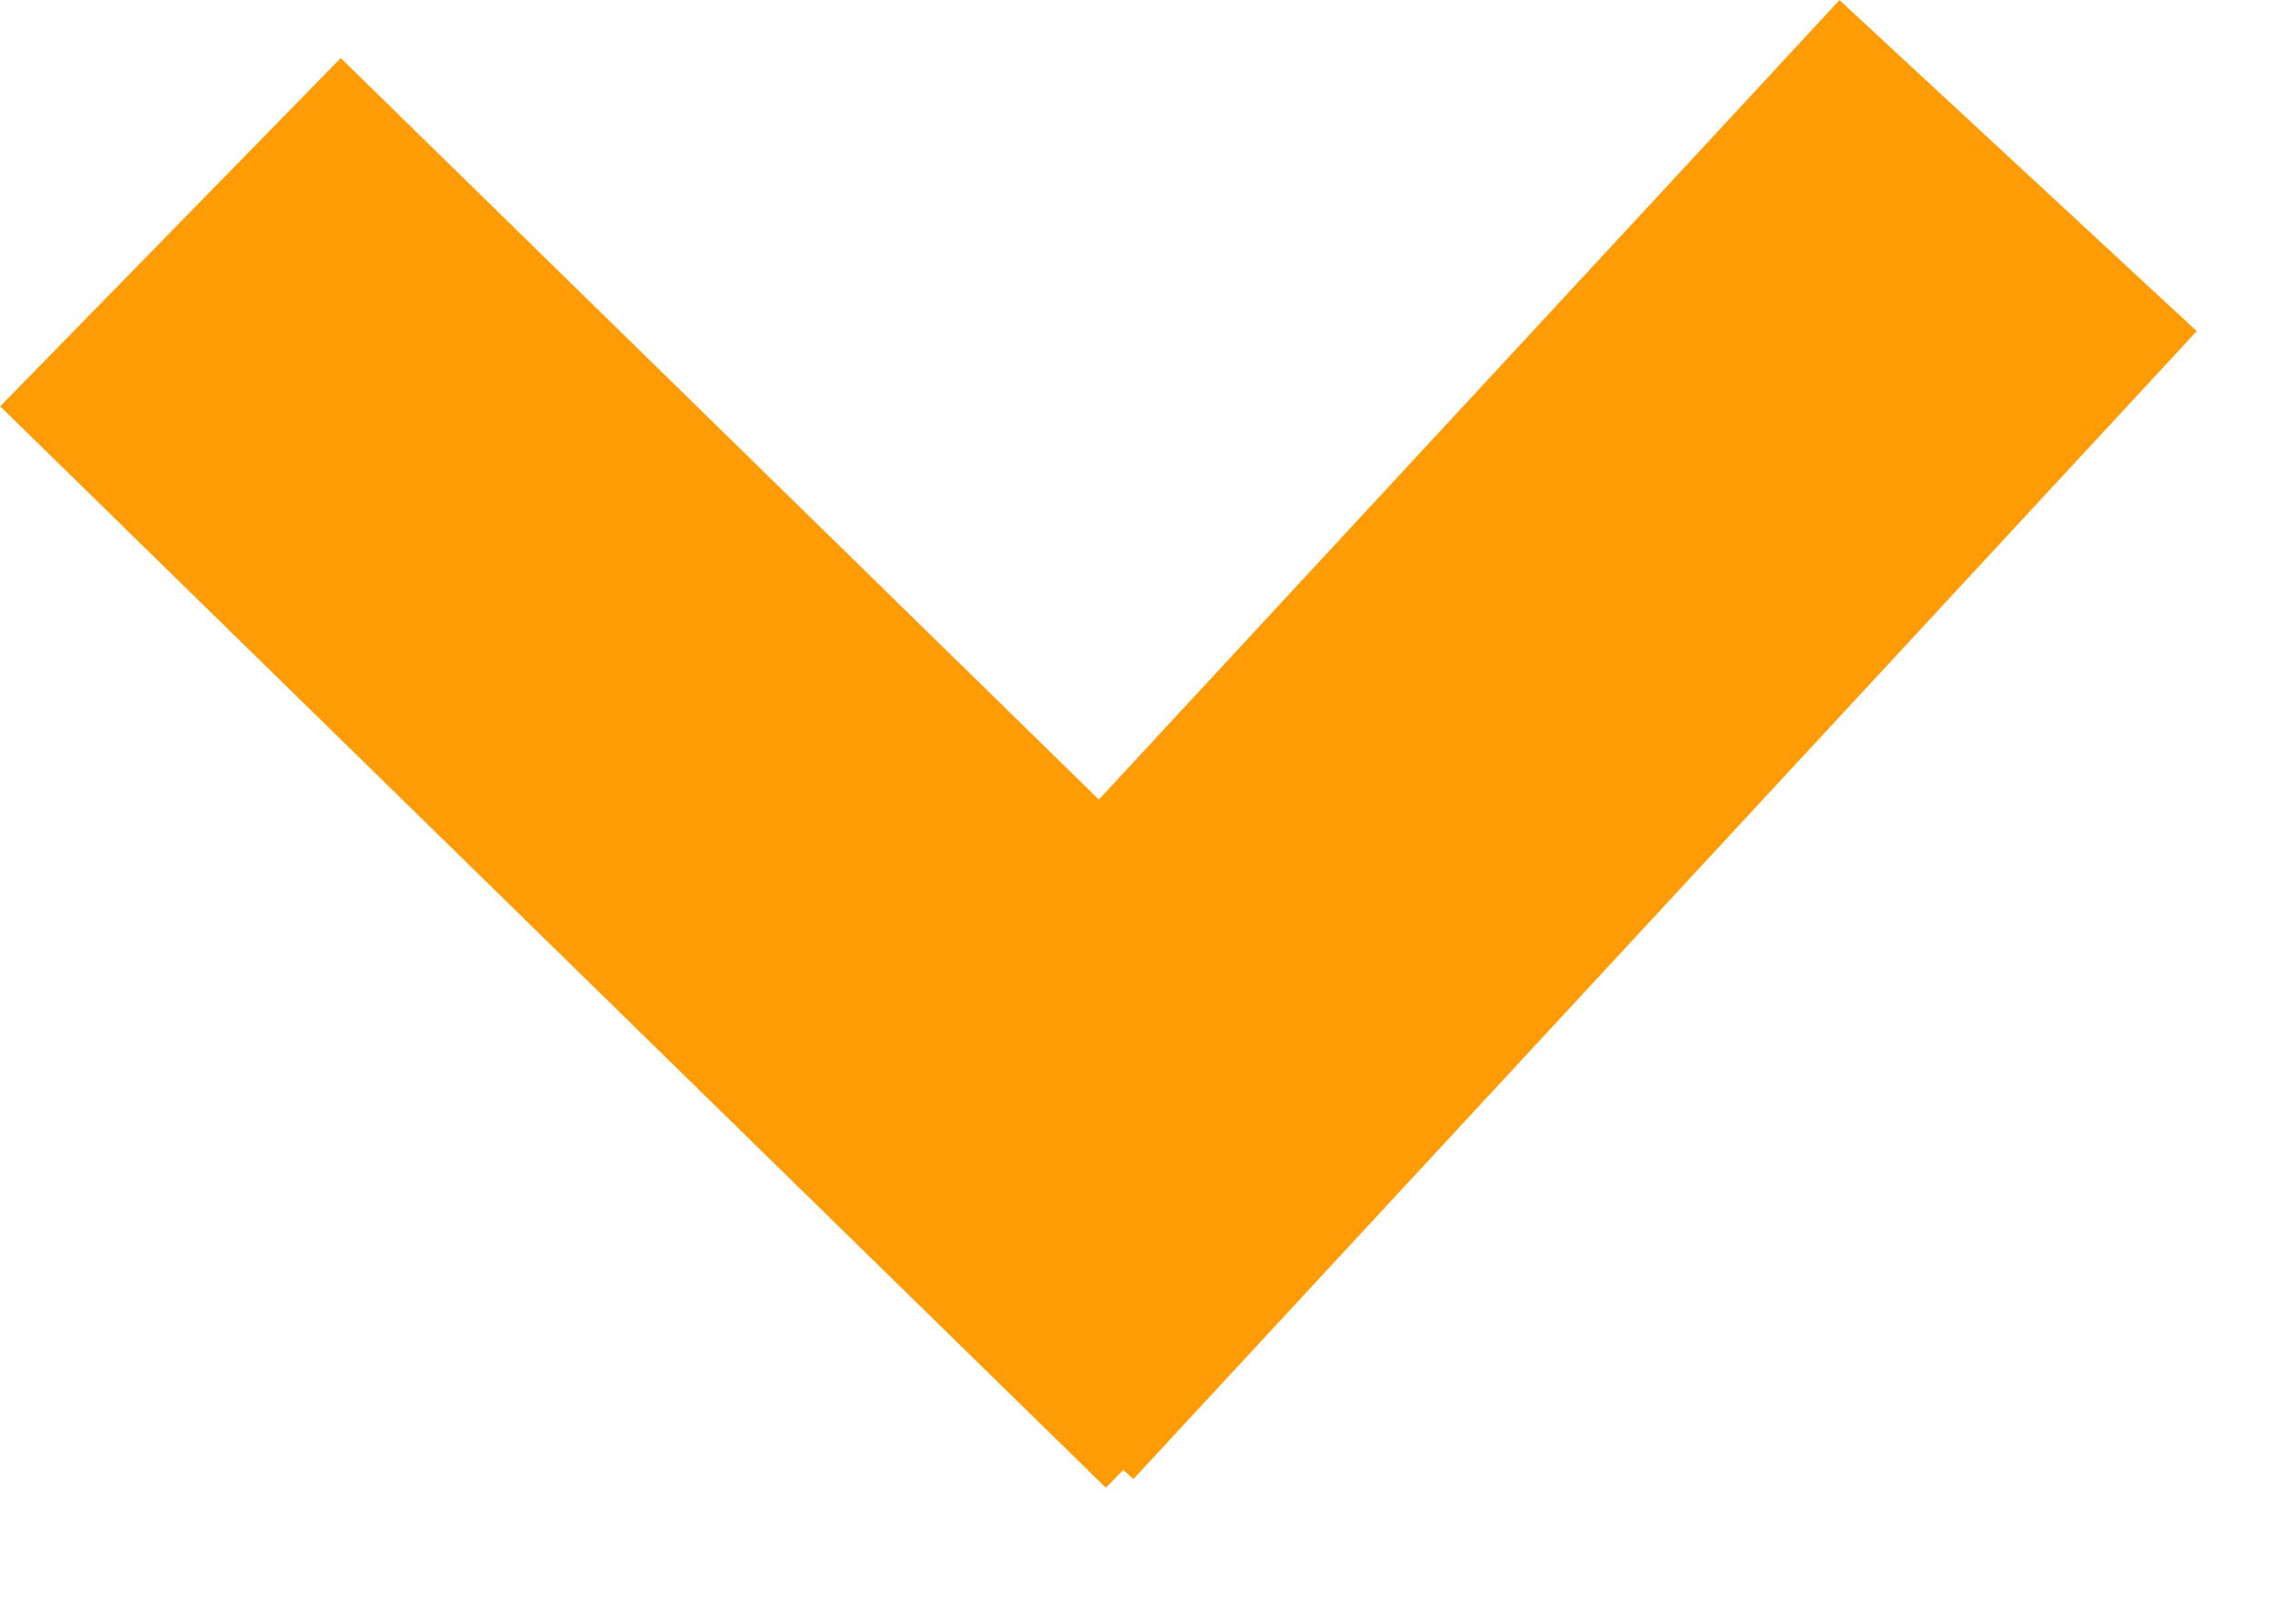 <svg width="14" height="10" viewBox="0 0 14 10" fill="none" xmlns="http://www.w3.org/2000/svg">
<g clip-path="url(#clip0_110_139)">
<path d="M1.05 1.43L7.86 8.09" stroke="#FF9B05" stroke-width="3" stroke-miterlimit="10"/>
<path d="M12.43 1.02L5.88 8.09" stroke="#FF9B05" stroke-width="3" stroke-miterlimit="10"/>
</g>
<defs>
<clipPath id="clip0_110_139">
<rect width="13.53" height="9.16" fill="white"/>
</clipPath>
</defs>
</svg>
